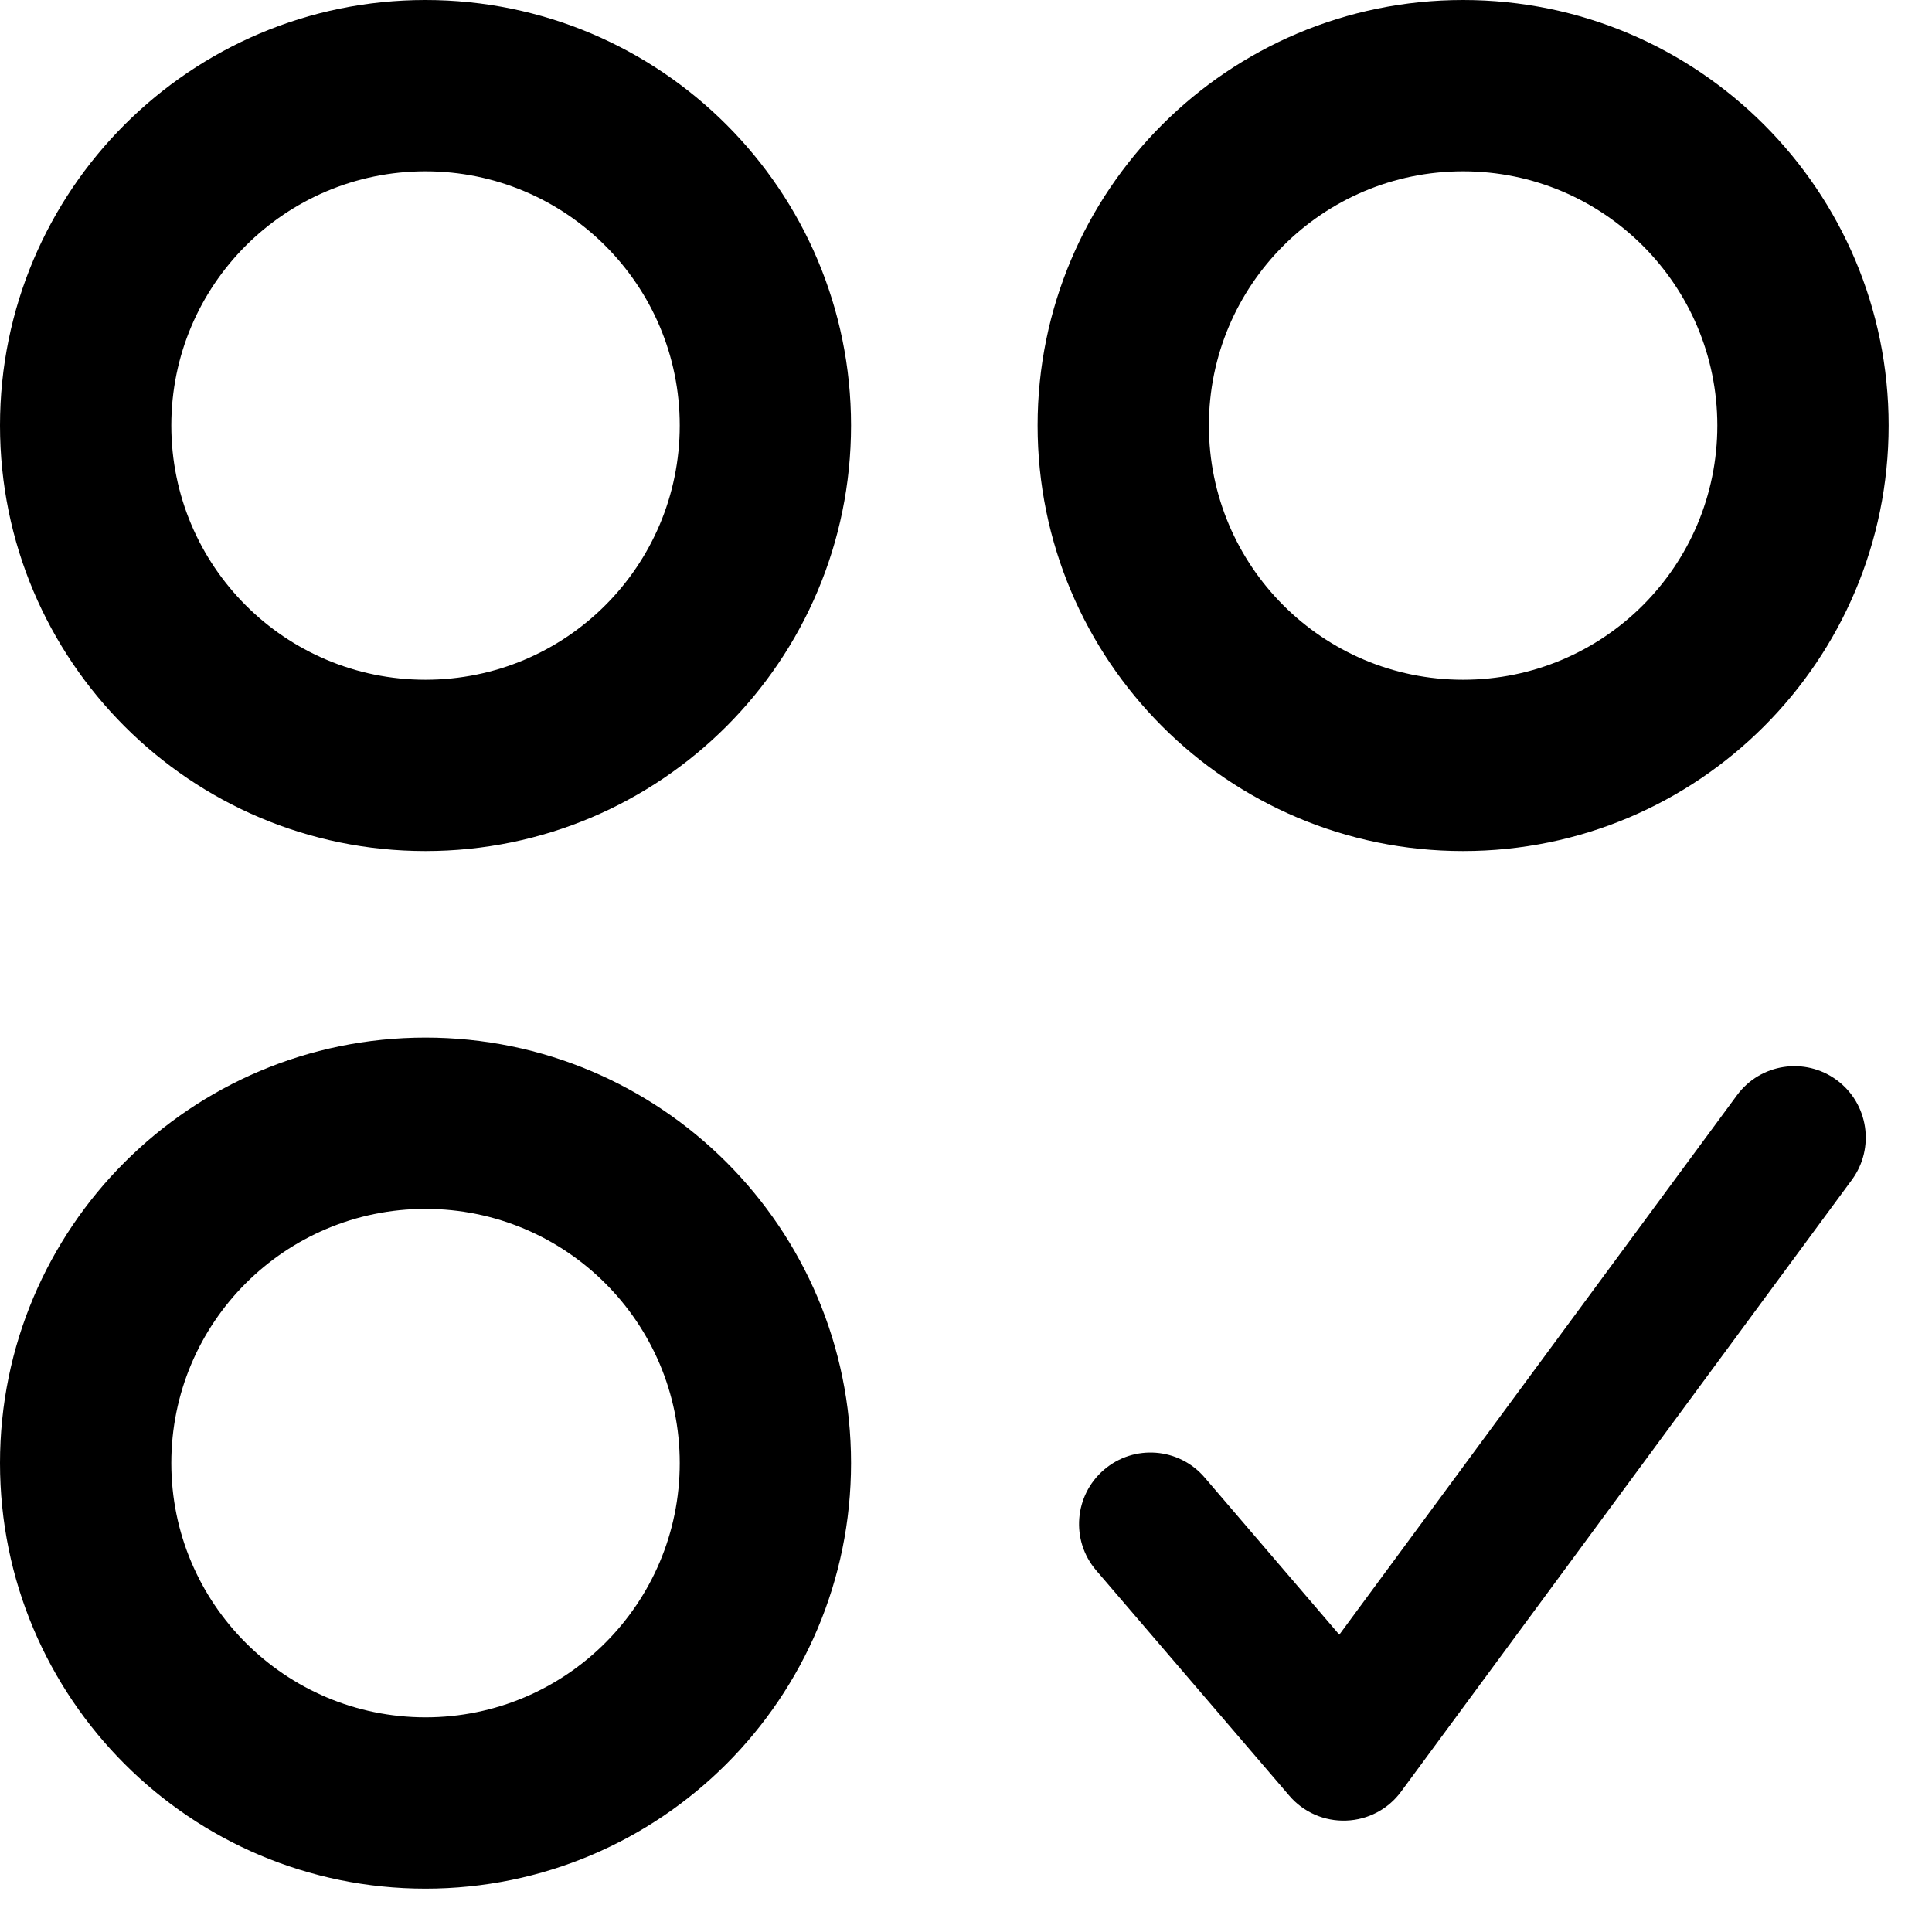 <svg width="18" height="18" viewBox="0 0 18 18" fill="none" xmlns="http://www.w3.org/2000/svg">
<path d="M6.333 13.631C6.333 12.323 5.273 11.263 3.964 11.263C2.656 11.263 1.596 12.323 1.596 13.631C1.596 14.939 2.656 15.999 3.964 16C5.273 16 6.333 14.939 6.333 13.631ZM6.333 3.964C6.333 2.656 5.273 1.596 3.964 1.596C2.656 1.596 1.596 2.656 1.596 3.964C1.596 5.273 2.656 6.333 3.964 6.333C5.273 6.333 6.333 5.273 6.333 3.964ZM16 3.964C15.999 2.656 14.939 1.596 13.631 1.596C12.323 1.596 11.263 2.656 11.263 3.964C11.263 5.273 12.323 6.333 13.631 6.333C14.939 6.333 16 5.273 16 3.964ZM7.929 13.631C7.929 15.821 6.154 17.596 3.964 17.596C1.775 17.596 0 15.821 0 13.631C7.2e-05 11.442 1.775 9.667 3.964 9.667C6.154 9.667 7.929 11.442 7.929 13.631ZM7.929 3.964C7.929 6.154 6.154 7.929 3.964 7.929C1.775 7.929 0 6.154 0 3.964C0 1.775 1.775 0 3.964 0C6.154 0 7.929 1.775 7.929 3.964ZM17.596 3.964C17.596 6.154 15.821 7.929 13.631 7.929C11.442 7.929 9.667 6.154 9.667 3.964C9.667 1.775 11.442 7.2e-05 13.631 0C15.821 0 17.596 1.775 17.596 3.964Z" fill="black"/>
<path d="M16.183 10.204C16.401 9.908 16.817 9.845 17.113 10.063C17.408 10.281 17.471 10.697 17.253 10.993L13.053 16.693C12.933 16.856 12.745 16.955 12.543 16.962C12.34 16.97 12.145 16.885 12.013 16.731L10.213 14.631C9.974 14.352 10.007 13.932 10.286 13.693C10.565 13.454 10.984 13.486 11.223 13.765L12.478 15.23L16.183 10.204Z" fill="black"/>
</svg>
